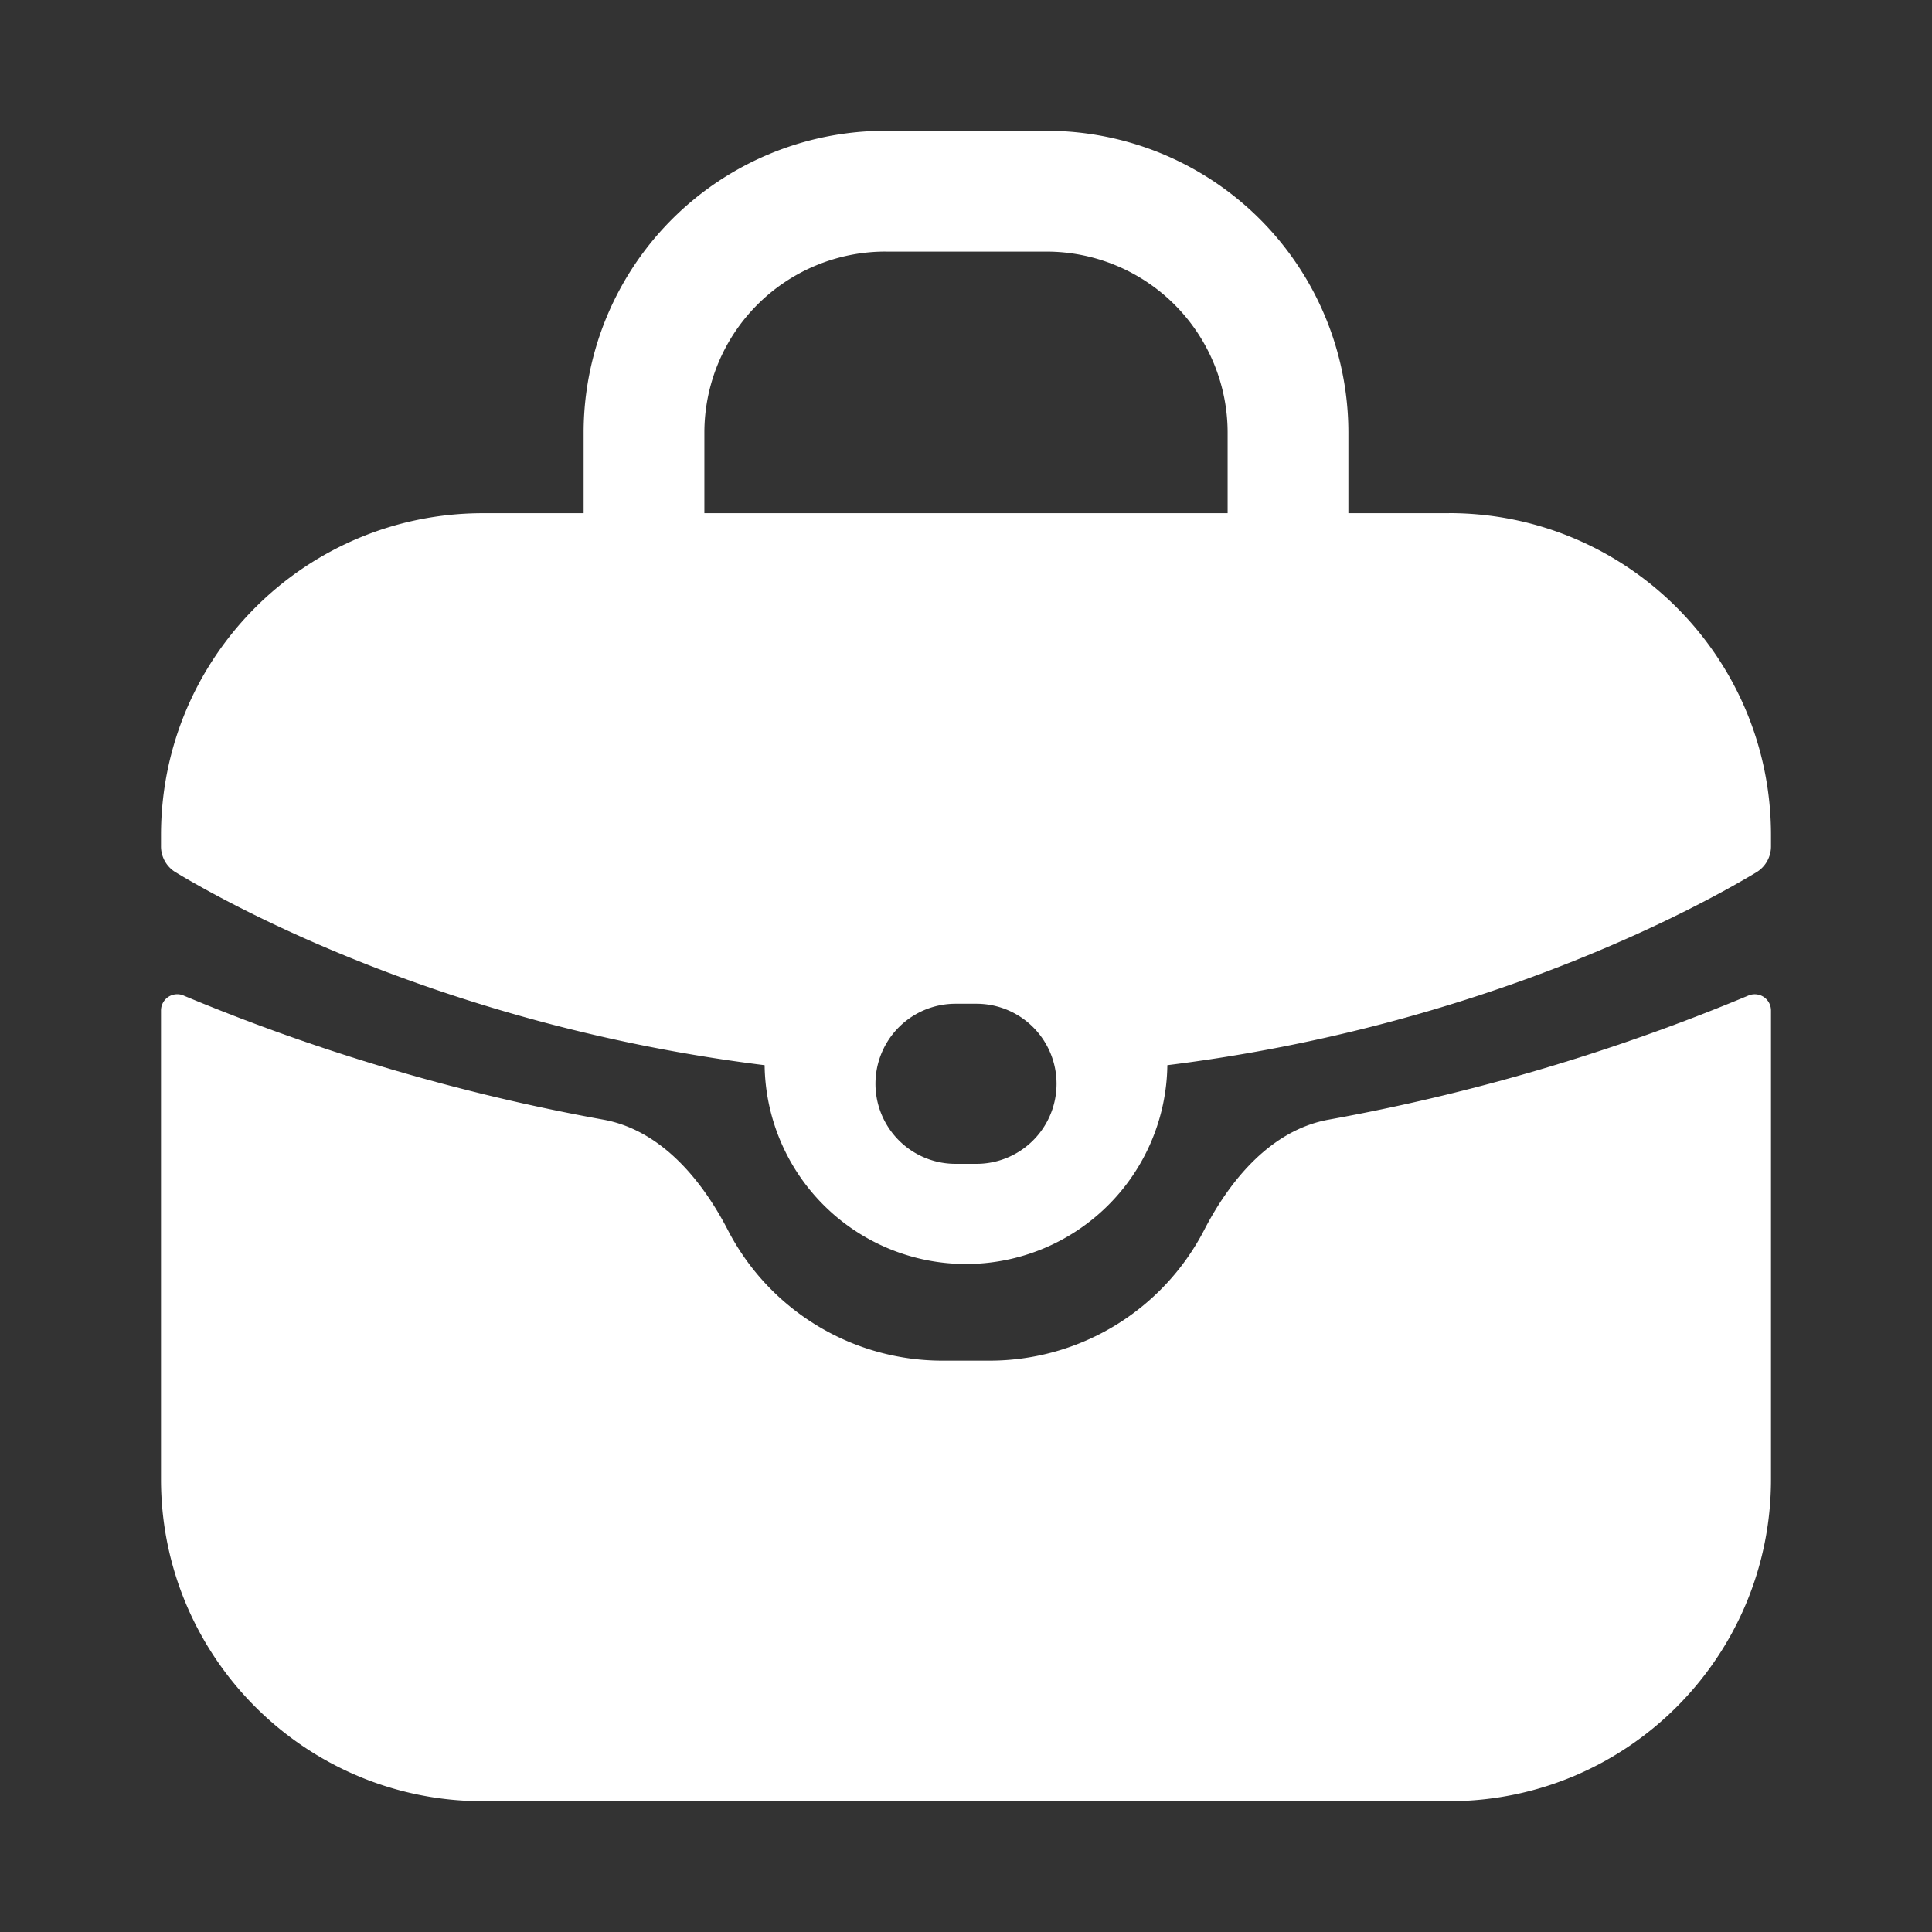 <svg width="60" height="60" viewBox="0 0 60 60" fill="none" xmlns="http://www.w3.org/2000/svg">
  <rect x="0" y="0" width="60" height="60" fill="#333333" stroke="none"/>
  <path d="M5.701 30.916A.505.505 0 0 0 5 31.38v14.558c0 5.522 4.477 10 10 10h30c5.523 0 10-4.478 10-10V31.38a.505.505 0 0 0-.701-.463 62.865 62.865 0 0 1-13.04 3.855c-1.76.32-3.038 1.833-3.86 3.423a7.5 7.5 0 0 1-6.667 4.061h-1.465a7.5 7.5 0 0 1-6.666-4.061c-.822-1.59-2.1-3.103-3.86-3.423A62.86 62.86 0 0 1 5.7 30.917Z" fill="white"/>
  <path fill-rule="evenodd" clip-rule="evenodd" d="M45 15.938H15c-5.523 0-10 4.477-10 10v.333a.94.94 0 0 0 .45.816c1.748 1.053 8.495 4.778 18.296 5.993a6.254 6.254 0 0 0 12.507 0c9.801-1.215 16.549-4.94 18.298-5.993A.94.94 0 0 0 55 26.27v-.334c0-5.522-4.477-10-10-10ZM29.674 31.172a2.486 2.486 0 1 0 0 4.972h.652a2.486 2.486 0 1 0 0-4.972h-.652Z" fill="white"/>
  <path fill-rule="evenodd" clip-rule="evenodd" d="M27.5 7.813a5.625 5.625 0 0 0-5.625 5.625v2.5a1.875 1.875 0 0 1-3.75 0v-2.5A9.375 9.375 0 0 1 27.5 4.062h5a9.375 9.375 0 0 1 9.375 9.375v2.5a1.875 1.875 0 0 1-3.75 0v-2.5A5.625 5.625 0 0 0 32.5 7.814h-5Z" fill="white"/>
</svg>
